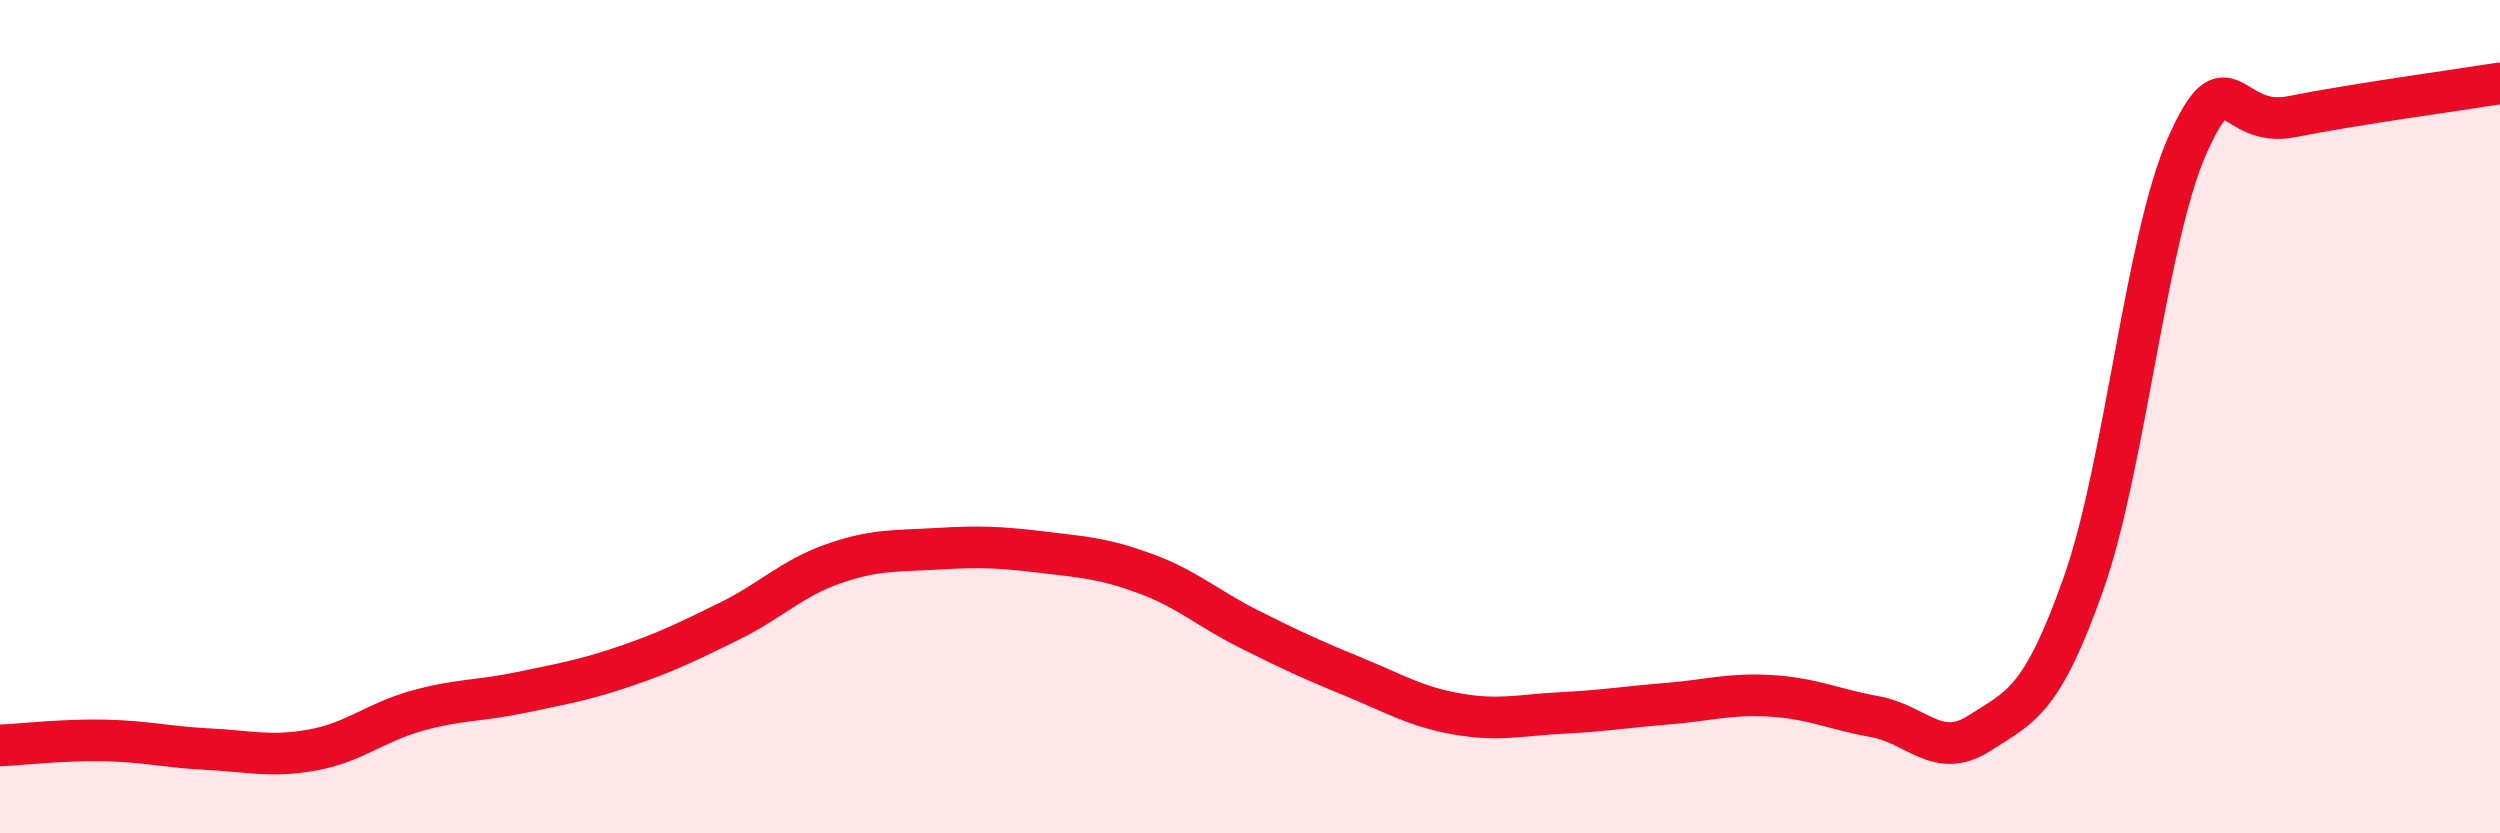 
    <svg width="60" height="20" viewBox="0 0 60 20" xmlns="http://www.w3.org/2000/svg">
      <path
        d="M 0,17.89 C 0.5,17.87 1.5,17.75 2.5,17.77 C 3.5,17.79 4,17.93 5,17.98 C 6,18.03 6.5,18.18 7.5,18 C 8.5,17.82 9,17.34 10,17.06 C 11,16.78 11.5,16.83 12.5,16.62 C 13.5,16.41 14,16.33 15,15.99 C 16,15.65 16.5,15.4 17.5,14.91 C 18.5,14.42 19,13.88 20,13.53 C 21,13.18 21.5,13.23 22.5,13.17 C 23.5,13.11 24,13.13 25,13.25 C 26,13.37 26.5,13.4 27.5,13.77 C 28.5,14.14 29,14.61 30,15.11 C 31,15.61 31.5,15.84 32.5,16.25 C 33.5,16.66 34,16.97 35,17.14 C 36,17.31 36.5,17.16 37.5,17.11 C 38.5,17.06 39,16.97 40,16.89 C 41,16.81 41.5,16.64 42.5,16.7 C 43.5,16.76 44,17.02 45,17.2 C 46,17.38 46.5,18.24 47.5,17.6 C 48.5,16.96 49,16.84 50,14.02 C 51,11.2 51.5,5.72 52.5,3.48 C 53.5,1.24 53.5,3.1 55,2.8 C 56.5,2.5 59,2.16 60,2L60 20L0 20Z"
        fill="#EB0A25"
        opacity="0.1"
        stroke-linecap="round"
        stroke-linejoin="round"
      />
      <path
        d="M 0,17.89 C 0.5,17.87 1.5,17.75 2.5,17.77 C 3.5,17.79 4,17.93 5,17.98 C 6,18.03 6.5,18.18 7.5,18 C 8.5,17.82 9,17.34 10,17.06 C 11,16.78 11.5,16.83 12.5,16.62 C 13.5,16.41 14,16.33 15,15.99 C 16,15.65 16.5,15.4 17.5,14.91 C 18.5,14.42 19,13.88 20,13.53 C 21,13.18 21.5,13.23 22.5,13.17 C 23.5,13.11 24,13.13 25,13.25 C 26,13.37 26.5,13.4 27.5,13.77 C 28.5,14.14 29,14.61 30,15.11 C 31,15.61 31.5,15.84 32.5,16.25 C 33.5,16.66 34,16.97 35,17.14 C 36,17.31 36.5,17.16 37.5,17.11 C 38.5,17.06 39,16.97 40,16.89 C 41,16.81 41.5,16.64 42.5,16.7 C 43.5,16.76 44,17.02 45,17.2 C 46,17.38 46.5,18.24 47.5,17.6 C 48.5,16.96 49,16.84 50,14.02 C 51,11.2 51.5,5.72 52.5,3.48 C 53.5,1.24 53.5,3.1 55,2.8 C 56.5,2.5 59,2.16 60,2"
        stroke="#EB0A25"
        stroke-width="1"
        fill="none"
        stroke-linecap="round"
        stroke-linejoin="round"
      />
    </svg>
  